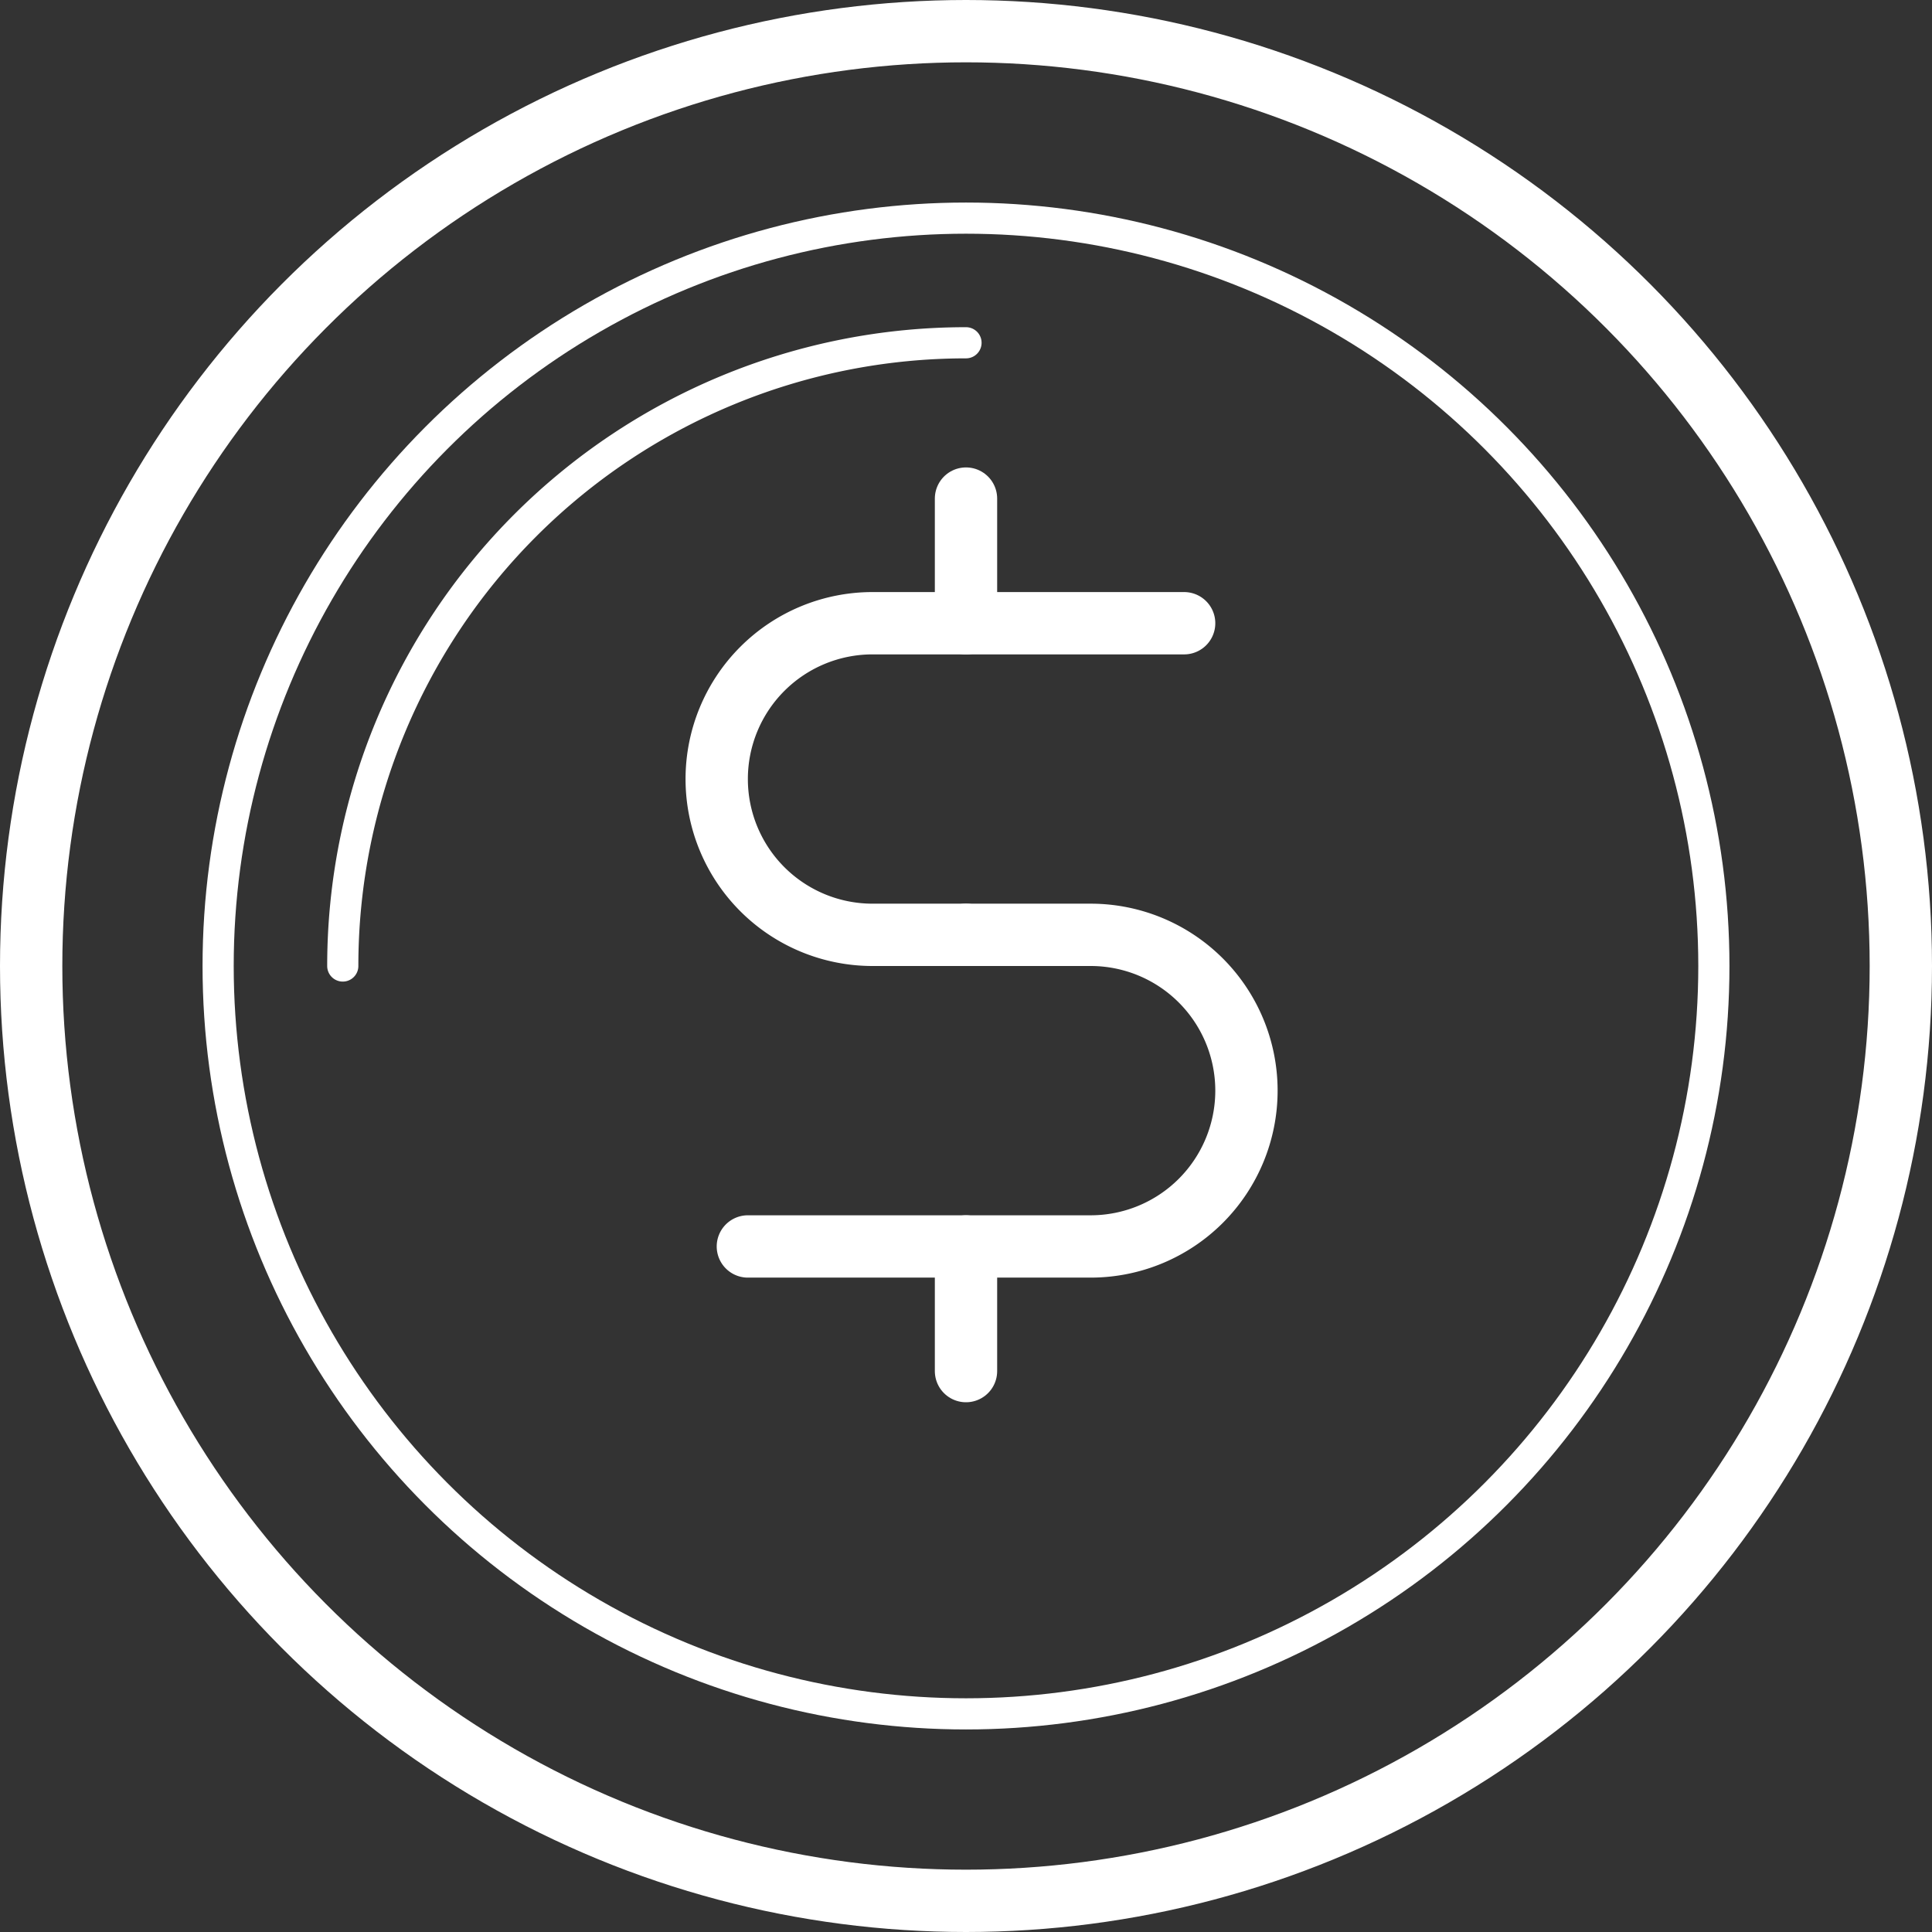 <svg xmlns="http://www.w3.org/2000/svg" width="62" height="62" viewBox="0 0 62 62">
  <rect x="0" y="0" width="62" height="62" fill="#333333" stroke="none"/>
  <g id="Group_713" data-name="Group 713" transform="translate(-8173 -545)">
    <path id="Path_354" data-name="Path 354" d="M31,30H28a5,5,0,0,1,0-10H38" transform="translate(8173 545)" fill="none" stroke="#fff" stroke-linecap="round" stroke-linejoin="round" stroke-width="2"/>
    <path id="Path_355" data-name="Path 355" d="M24,40H35a5,5,0,0,0,0-10H31" transform="translate(8173 545)" fill="none" stroke="#fff" stroke-linecap="round" stroke-linejoin="round" stroke-width="2"/>
    <line id="Line_274" data-name="Line 274" y2="4" transform="translate(8204 561)" fill="none" stroke="#fff" stroke-linecap="round" stroke-linejoin="round" stroke-width="2"/>
    <line id="Line_275" data-name="Line 275" y2="4" transform="translate(8204 585)" fill="none" stroke="#fff" stroke-linecap="round" stroke-linejoin="round" stroke-width="2"/>
    <circle id="Ellipse_63" data-name="Ellipse 63" cx="30" cy="30" r="30" transform="translate(8174 546)" fill="none" stroke="#fff" stroke-linecap="round" stroke-linejoin="round" stroke-width="2"/>
    <circle id="Ellipse_64" data-name="Ellipse 64" cx="24" cy="24" r="24" transform="translate(8180 552)" fill="none" stroke="#fff" stroke-linecap="round" stroke-linejoin="round" stroke-width="1"/>
    <path id="Path_356" data-name="Path 356" d="M11,31A20,20,0,0,1,31,11" transform="translate(8173 545)" fill="none" stroke="#fff" stroke-linecap="round" stroke-linejoin="round" stroke-width="1"/>
  </g>
</svg>
